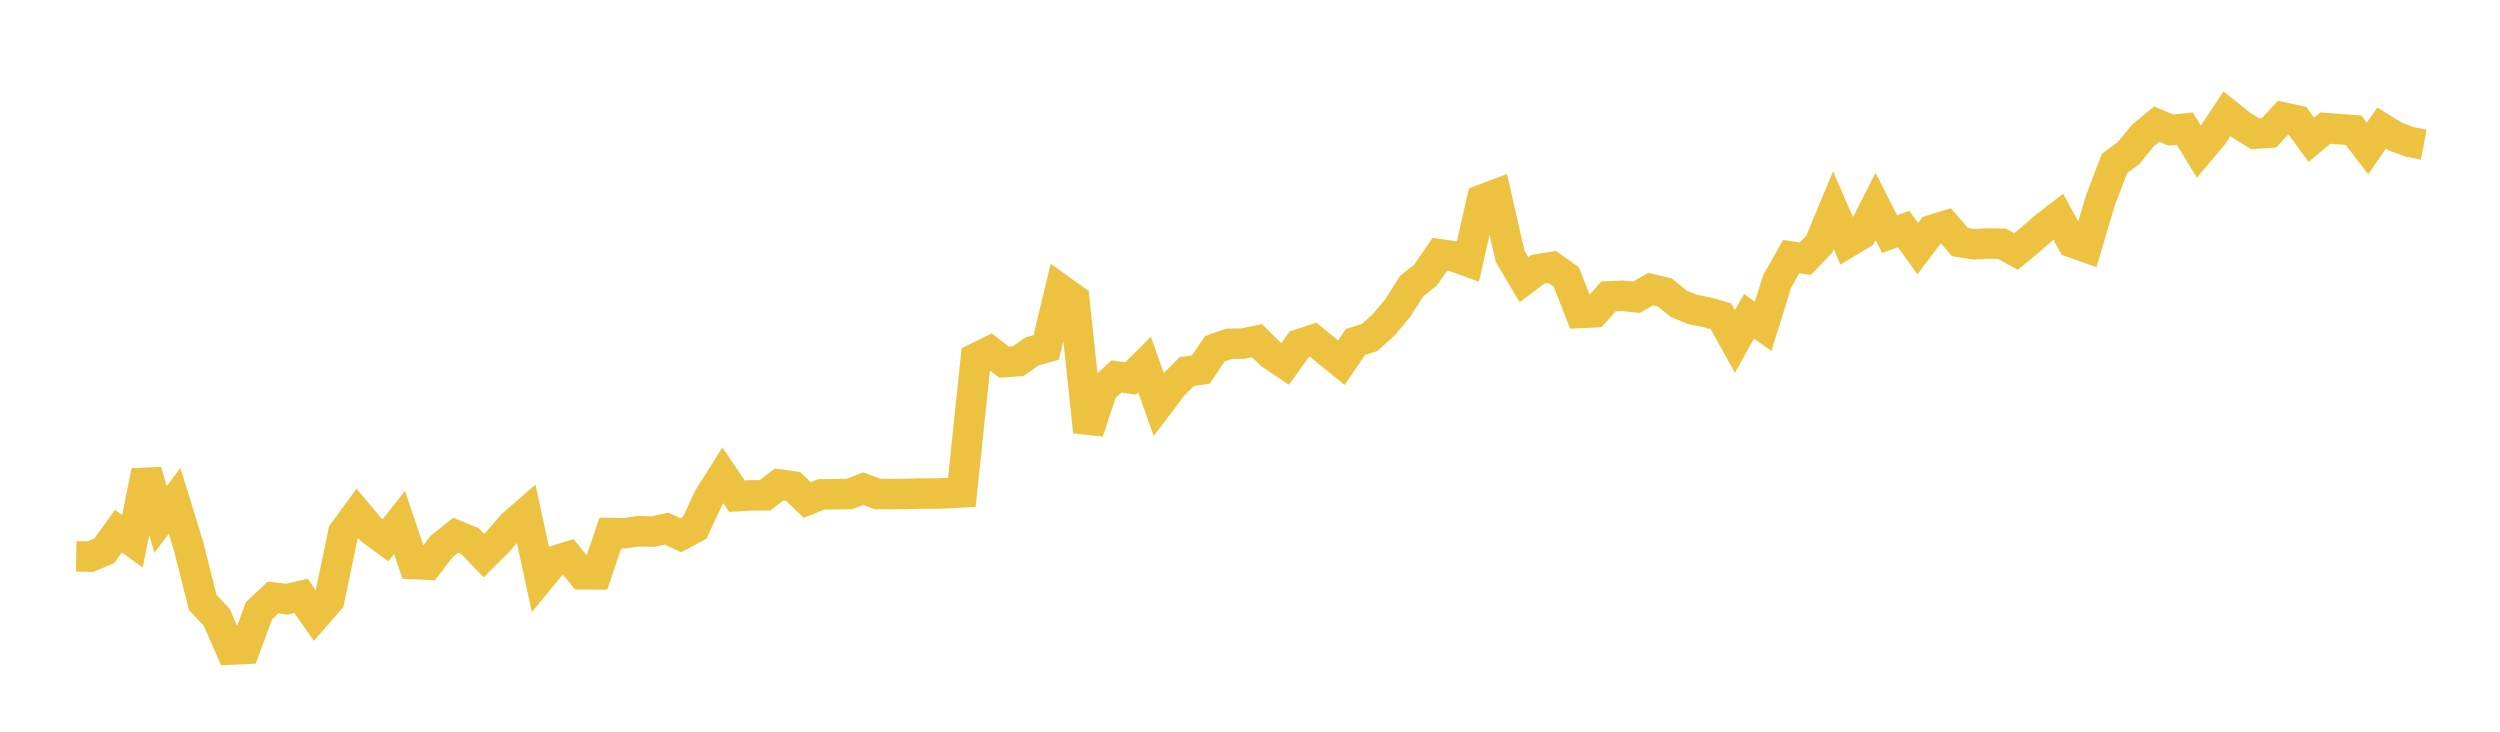 <svg width="164" height="48" xmlns="http://www.w3.org/2000/svg" xmlns:xlink="http://www.w3.org/1999/xlink"><path fill="none" stroke="rgb(237,194,64)" stroke-width="2" d="M5,36.498L5.922,36.516L6.844,36.128L7.766,34.844L8.689,35.511L9.611,30.906L10.533,34.071L11.455,32.855L12.377,35.856L13.299,39.523L14.222,40.501L15.144,42.608L16.066,42.566L16.988,40.07L17.91,39.2L18.832,39.304L19.754,39.094L20.677,40.419L21.599,39.361L22.521,34.939L23.443,33.677L24.365,34.769L25.287,35.444L26.21,34.271L27.132,37.005L28.054,37.046L28.976,35.84L29.898,35.112L30.82,35.492L31.743,36.448L32.665,35.534L33.587,34.454L34.509,33.655L35.431,37.925L36.353,36.803L37.275,36.52L38.198,37.674L39.12,37.678L40.042,34.966L40.964,34.982L41.886,34.848L42.808,34.874L43.731,34.677L44.653,35.111L45.575,34.619L46.497,32.639L47.419,31.181L48.341,32.548L49.263,32.496L50.186,32.493L51.108,31.779L52.03,31.91L52.952,32.801L53.874,32.429L54.796,32.423L55.719,32.405L56.641,32.056L57.563,32.408L58.485,32.411L59.407,32.407L60.329,32.379L61.251,32.379L62.174,32.35L63.096,32.299L64.018,23.5L64.94,23.042L65.862,23.754L66.784,23.692L67.707,23.051L68.629,22.793L69.551,18.98L70.473,19.641L71.395,28.326L72.317,25.545L73.24,24.697L74.162,24.831L75.084,23.913L76.006,26.522L76.928,25.302L77.85,24.378L78.772,24.243L79.695,22.881L80.617,22.553L81.539,22.539L82.461,22.349L83.383,23.257L84.305,23.872L85.228,22.587L86.15,22.287L87.072,23.04L87.994,23.788L88.916,22.433L89.838,22.143L90.76,21.318L91.683,20.218L92.605,18.768L93.527,18.034L94.449,16.681L95.371,16.816L96.293,17.153L97.216,13.101L98.138,12.755L99.06,16.795L99.982,18.355L100.904,17.659L101.826,17.512L102.749,18.172L103.671,20.531L104.593,20.484L105.515,19.443L106.437,19.402L107.359,19.5L108.281,18.963L109.204,19.182L110.126,19.928L111.048,20.305L111.97,20.485L112.892,20.743L113.814,22.398L114.737,20.748L115.659,21.407L116.581,18.457L117.503,16.833L118.425,16.972L119.347,16.015L120.269,13.793L121.192,15.912L122.114,15.36L123.036,13.545L123.958,15.356L124.88,15.025L125.802,16.309L126.725,15.092L127.647,14.807L128.569,15.875L129.491,16.024L130.413,15.971L131.335,15.993L132.257,16.496L133.18,15.734L134.102,14.924L135.024,14.217L135.946,15.907L136.868,16.234L137.79,13.139L138.713,10.72L139.635,10.043L140.557,8.904L141.479,8.141L142.401,8.533L143.323,8.434L144.246,9.951L145.168,8.85L146.09,7.462L147.012,8.199L147.934,8.769L148.856,8.705L149.778,7.707L150.701,7.906L151.623,9.169L152.545,8.401L153.467,8.473L154.389,8.541L155.311,9.736L156.234,8.4L157.156,8.966L158.078,9.311L159,9.484"></path></svg>
